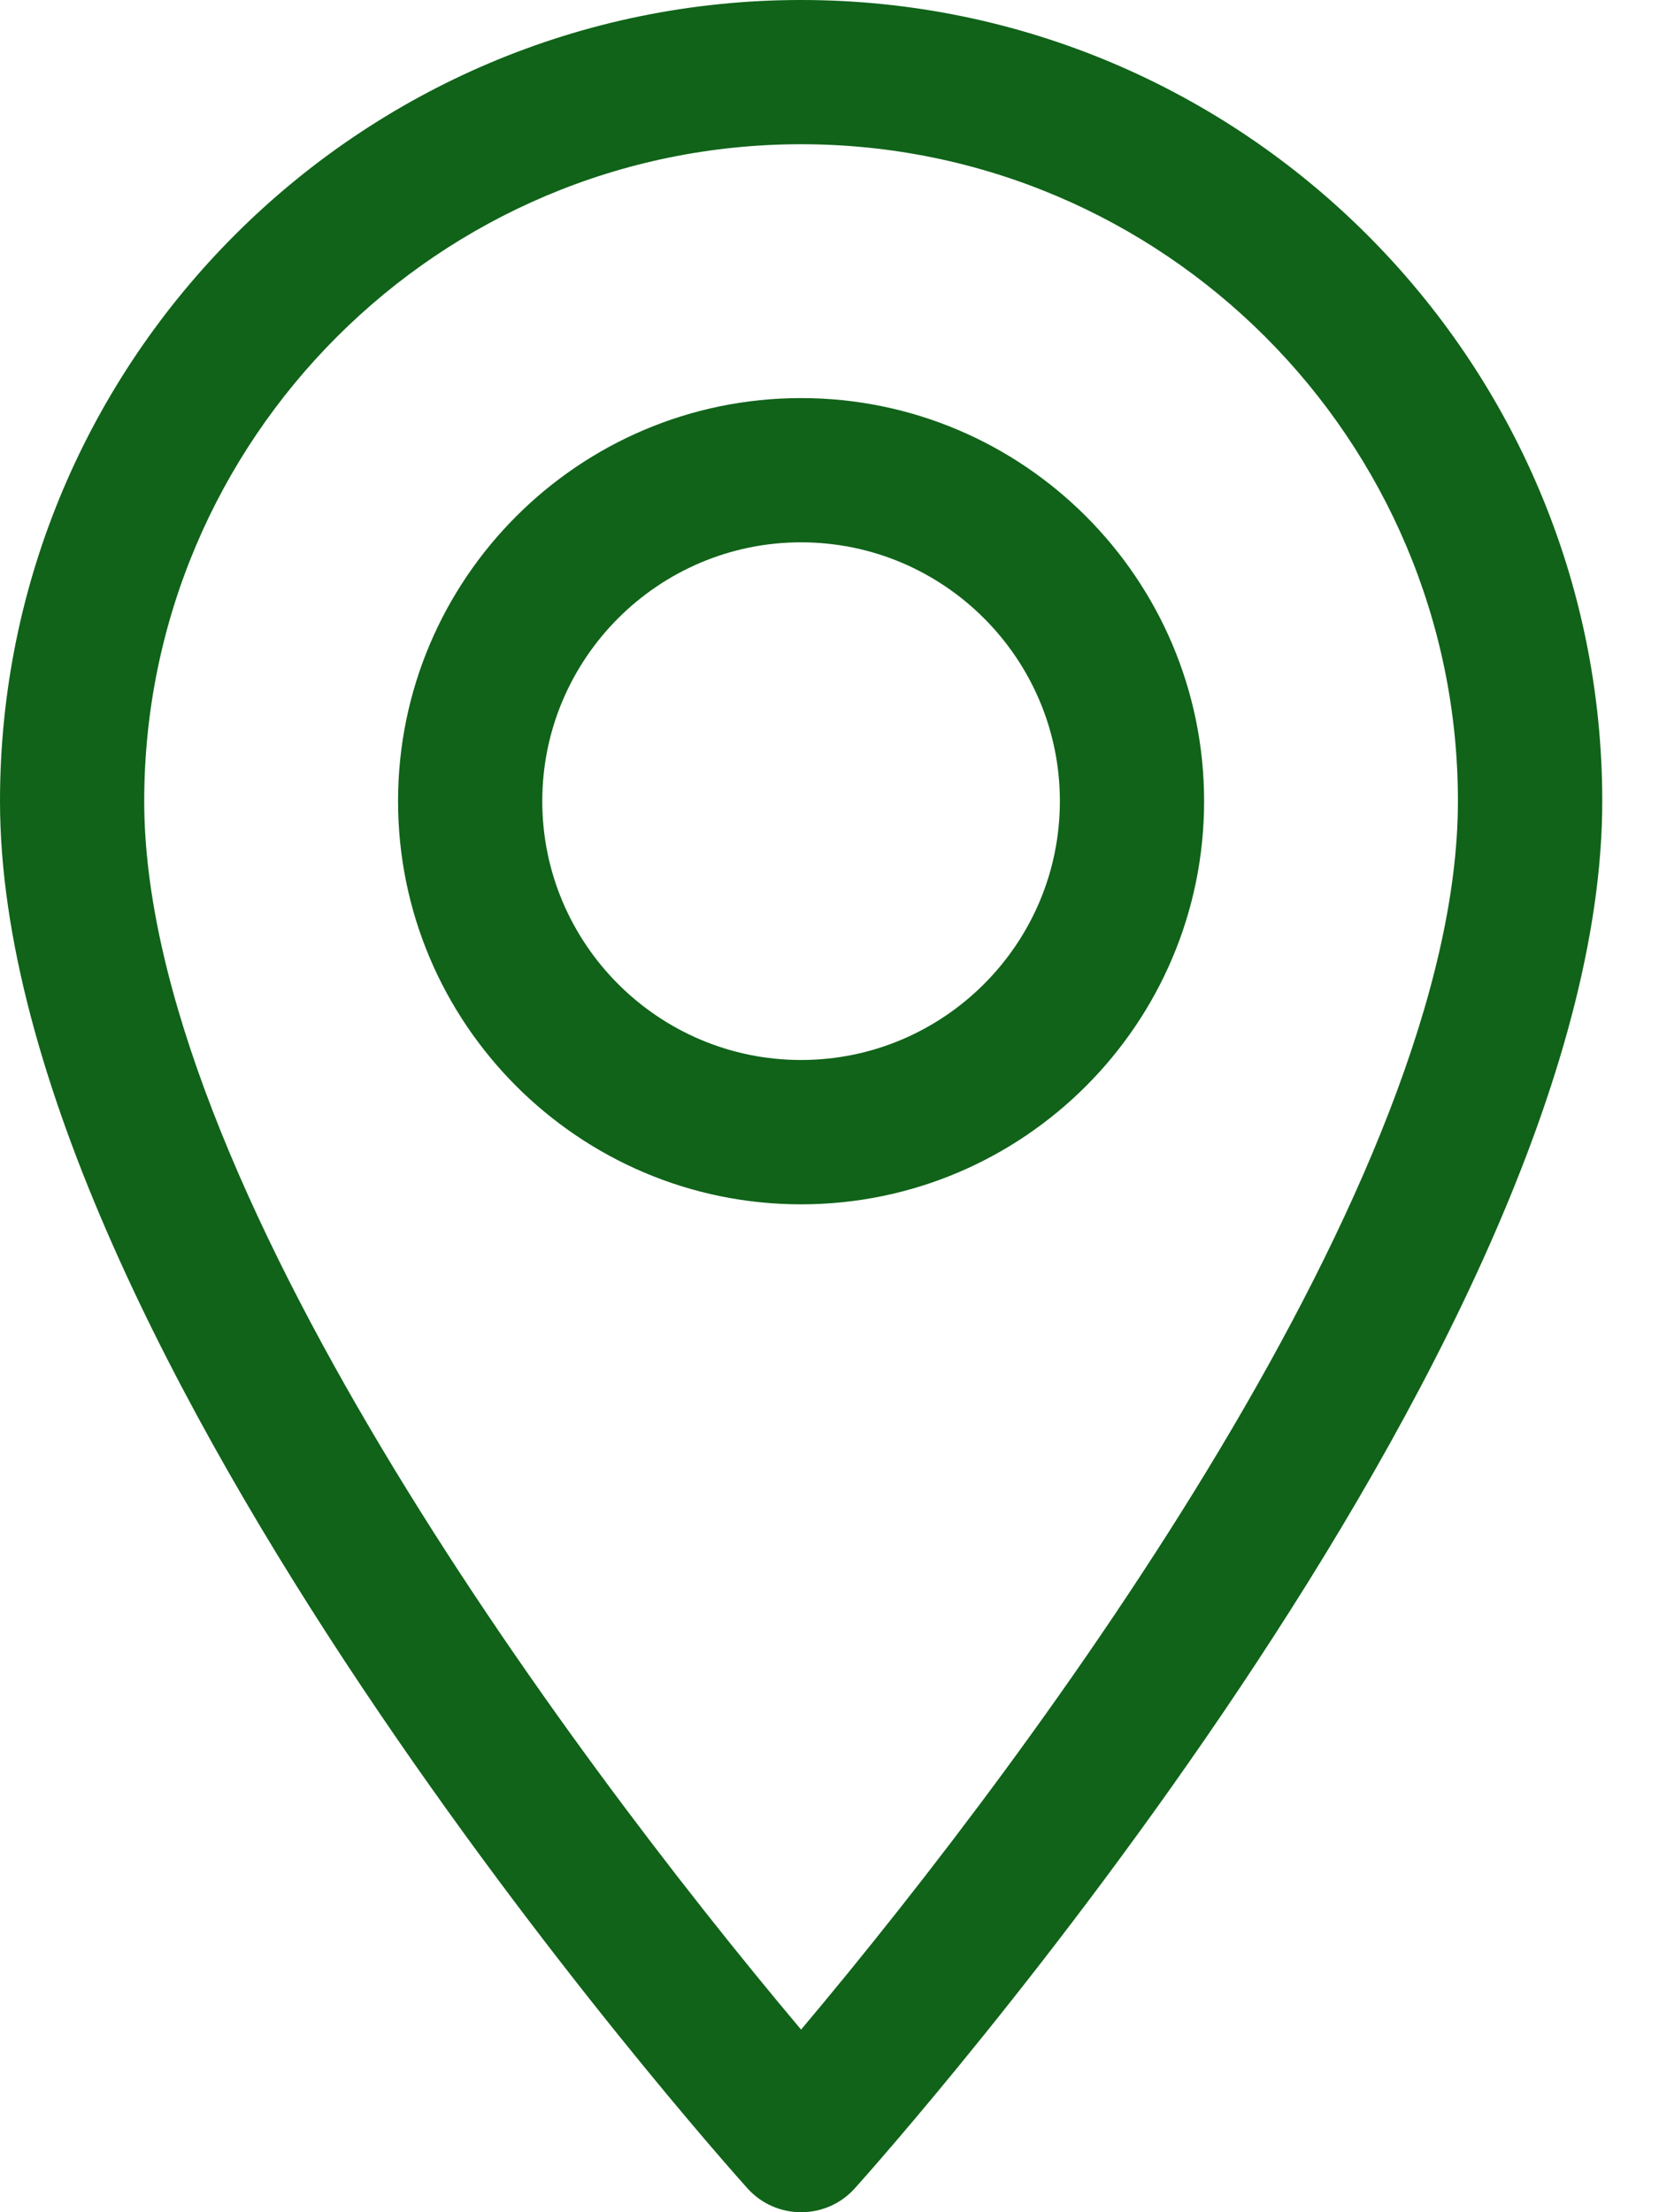 <?xml version="1.0" encoding="UTF-8"?>
<svg width="15px" height="20px" viewBox="0 0 15 20" version="1.1" xmlns="http://www.w3.org/2000/svg" xmlns:xlink="http://www.w3.org/1999/xlink">
    <!-- Generator: sketchtool 54.1 (76490) - https://sketchapp.com -->
    <title>C6B65463-6067-476F-9FC7-22303D487633</title>
    <desc>Created with sketchtool.</desc>
    <g id="Symbols" stroke="none" stroke-width="1" fill="none" fill-rule="evenodd">
        <g id="BLOQUE---Footer" transform="translate(-1029, -127)" fill="#106319">
            <g id="Bloque-4">
                <g transform="translate(1026, 77)">
                    <g id="item" transform="translate(3, 50)">
                        <path d="M7.243,0 C11.237,0 14.486,3.249 14.487,7.243 C14.487,12.2 8.005,19.476 7.729,19.784 C7.47,20.072 7.017,20.072 6.758,19.784 C6.482,19.476 -4.79616347e-14,12.2 -4.79616347e-14,7.243 C-4.79616347e-14,3.249 3.249,0 7.243,0 Z M7.243,18.349 C9.425,15.757 13.182,10.645 13.182,7.243 C13.182,3.969 10.518,1.304 7.243,1.304 C3.969,1.304 1.304,3.969 1.304,7.243 C1.304,10.645 5.062,15.757 7.243,18.349 Z M7.243,3.599 C9.253,3.599 10.887,5.234 10.887,7.243 C10.887,9.253 9.253,10.888 7.243,10.888 C5.234,10.888 3.599,9.253 3.599,7.243 C3.599,5.234 5.234,3.599 7.243,3.599 Z M7.243,9.583 C8.533,9.583 9.583,8.533 9.583,7.243 C9.583,5.953 8.533,4.903 7.243,4.903 C5.953,4.903 4.903,5.953 4.903,7.243 C4.903,8.533 5.953,9.583 7.243,9.583 Z" id="ico_f_dire"></path>
                    </g>
                </g>
            </g>
        </g>
    </g>
</svg>